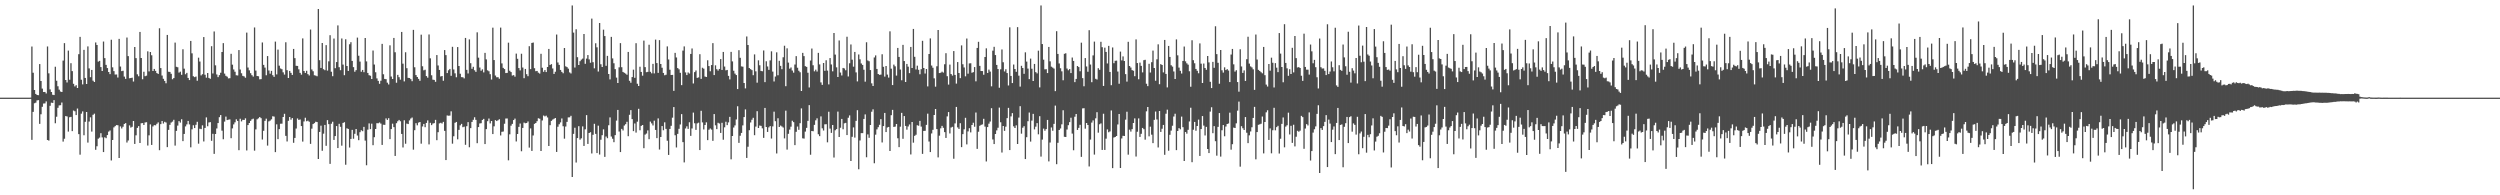 <?xml version="1.0" encoding="UTF-8"?>
<svg xmlns="http://www.w3.org/2000/svg" width="1920" height="150">
  <path d="M0 74.999h1v1.000H0zM1 74.998h1v1.000H1zM2 74.999h1v1.000H2zM3 74.999h1v1.000H3zM4 74.999h1v1.000H4zM5 74.999h1v1.000H5zM6 74.998h1v1.000H6zM7 74.998h1v1.000H7zM8 74.999h1v1.000H8zM9 74.999h1v1.000H9zM10 74.999h1v1.000H10zM11 74.999h1v1.000H11zM12 74.999h1v1.000H12zM13 74.999h1v1.000H13zM14 74.998h1v1.000H14zM15 74.998h1v1.000H15zM16 74.999h1v1.000H16zM17 74.999h1v1.000H17zM18 74.999h1v1.000H18zM19 74.999h1v1.000H19zM20 74.999h1v1.000H20zM21 74.999h1v1.000H21zM22 74.999h1v1.000H22zM23 74.941h1v1.000H23zM24 35.731h1v71.705H24zM25 55.839h1v30.060H25zM26 69.140h1v10.174H26zM27 72.166h1v6.659H27zM28 72.974h1v4.140H28zM29 73.121h1v3.793H29zM30 49.182h1v45.934H30zM31 62.222h1v25.557H31zM32 68.069h1v13.971H32zM33 70.633h1v8.867H33zM34 70.617h1v8.774H34zM35 71.782h1v6.086H35zM36 35.661h1v71.837H36zM37 56.315h1v51.684H37zM38 68.639h1v12.596H38zM39 70.669h1v8.196H39zM40 72.770h1v6.259H40zM41 72.999h1v3.888H41zM42 51.227h1v43.436H42zM43 62.028h1v27.640H43zM44 66.273h1v16.516H44zM45 68.859h1v12.111H45zM46 70.321h1v10.470H46zM47 70.668h1v8.063H47zM48 46.540h1v62.229H48zM49 33.123h1v73.424H49zM50 61.425h1v27.720H50zM51 63.358h1v26.111H51zM52 38.866h1v62.182H52zM53 61.238h1v28.802H53zM54 48.522h1v41.249H54zM55 54.606h1v46.089H55zM56 64.343h1v20.547H56zM57 66.350h1v19.086H57zM58 65.457h1v22.926H58zM59 67.606h1v15.744H59zM60 41.622h1v61.392H60zM61 28.333h1v90.439H61zM62 61.216h1v26.065H62zM63 64.834h1v20.743H63zM64 38.277h1v65.606H64zM65 59.871h1v33.686H65zM66 64.508h1v21.528H66zM67 35.646h1v73.876H67zM68 52.510h1v40.831H68zM69 59.295h1v30.841H69zM70 53.733h1v47.317H70zM71 61.949h1v26.212H71zM72 62.965h1v24.348H72zM73 32.596h1v82.436H73zM74 34.561h1v77.793H74zM75 47.294h1v59.206H75zM76 46.737h1v58.929H76zM77 51.502h1v50.806H77zM78 54.510h1v51.019H78zM79 31.880h1v84.905H79zM80 44.630h1v60.828H80zM81 49.820h1v56.314H81zM82 52.300h1v51.441H82zM83 55.284h1v45.780H83zM84 56.945h1v43.269H84zM85 30.500h1v92.756H85zM86 51.728h1v55.805H86zM87 54.630h1v43.194H87zM88 57.258h1v39.623H88zM89 57.206h1v38.834H89zM90 59.565h1v36.635H90zM91 29.827h1v91.502H91zM92 51.097h1v45.998H92zM93 54.608h1v44.042H93zM94 54.321h1v43.024H94zM95 58.810h1v36.374H95zM96 60.592h1v33.974H96zM97 28.836h1v80.603H97zM98 43.113h1v64.781H98zM99 60.111h1v36.196H99zM100 59.912h1v38.105H100zM101 59.672h1v37.727H101zM102 62.598h1v30.317H102zM103 36.081h1v74.446H103zM104 44.652h1v59.308H104zM105 57.071h1v41.107H105zM106 58.551h1v38.342H106zM107 24.500h1v85.326H107zM108 44.558h1v50.118H108zM109 60.877h1v33.652H109zM110 55.112h1v40.906H110zM111 58.543h1v35.493H111zM112 58.129h1v35.745H112zM113 39.407h1v72.356H113zM114 54.821h1v49.114H114zM115 39.952h1v55.570H115zM116 42.468h1v68.849H116zM117 54.529h1v42.599H117zM118 52.916h1v43.203H118zM119 54.406h1v41.859H119zM120 56.107h1v38.967H120zM121 56.773h1v37.229H121zM122 21.720h1v93.608H122zM123 52.279h1v43.061H123zM124 58.016h1v34.898H124zM125 60.495h1v34.362H125zM126 62.182h1v31.359H126zM127 63.939h1v30.179H127zM128 26.817h1v86.188H128zM129 55.077h1v44.680H129zM130 55.250h1v40.622H130zM131 56.701h1v37.409H131zM132 60.874h1v32.508H132zM133 59.953h1v32.043H133zM134 32.700h1v79.129H134zM135 51.321h1v49.205H135zM136 51.639h1v44.834H136zM137 55.745h1v37.280H137zM138 55.025h1v39.118H138zM139 57.461h1v34.116H139zM140 37.828h1v70.553H140zM141 52.744h1v50.132H141zM142 57.023h1v40.054H142zM143 55.976h1v39.564H143zM144 59.869h1v33.028H144zM145 61.502h1v34.057H145zM146 31.442h1v81.712H146zM147 40.941h1v58.362H147zM148 58.590h1v37.619H148zM149 59.216h1v39.135H149zM150 58.751h1v37.084H150zM151 61.981h1v31.557H151zM152 44.268h1v66.074H152zM153 47.269h1v51.586H153zM154 57.928h1v41.266H154zM155 56.984h1v39.265H155zM156 28.443h1v80.201H156zM157 57.405h1v40.859H157zM158 59.634h1v30.522H158zM159 56.052h1v40.912H159zM160 59.865h1v34.179H160zM161 60.521h1v33.258H161zM162 35.478h1v72.642H162zM163 56.436h1v46.336H163zM164 24.144h1v94.045H164zM165 50.160h1v52.727H165zM166 57.183h1v41.495H166zM167 59.238h1v35.280H167zM168 57.717h1v32.316H168zM169 55.879h1v32.507H169zM170 39.925h1v60.410H170zM171 33.111h1v73.833H171zM172 56.516h1v36.897H172zM173 58.206h1v31.331H173zM174 58.905h1v33.322H174zM175 60.192h1v31.721H175zM176 60.073h1v31.628H176zM177 41.320h1v64.824H177zM178 49.645h1v48.964H178zM179 53.345h1v42.180H179zM180 55.098h1v38.868H180zM181 57.814h1v33.812H181zM182 57.942h1v34.943H182zM183 38.428h1v76.944H183zM184 53.406h1v37.795H184zM185 56.268h1v36.980H185zM186 58.282h1v33.728H186zM187 58.659h1v33.490H187zM188 59.721h1v31.136H188zM189 25.046h1v90.513H189zM190 51.851h1v44.189H190zM191 54.040h1v40.437H191zM192 56.200h1v36.605H192zM193 57.754h1v33.886H193zM194 58.835h1v32.282H194zM195 21.070h1v94.630H195zM196 54.234h1v45.141H196zM197 58.345h1v33.305H197zM198 58.566h1v32.337H198zM199 60.945h1v28.898H199zM200 60.768h1v29.997H200zM201 32.633h1v74.520H201zM202 49.802h1v50.637H202zM203 51.907h1v40.916H203zM204 57.816h1v33.319H204zM205 43.037h1v68.770H205zM206 54.109h1v39.146H206zM207 56.554h1v36.057H207zM208 54.425h1v37.235H208zM209 57.742h1v31.562H209zM210 59.034h1v30.525H210zM211 31.954h1v84.868H211zM212 57.145h1v38.331H212zM213 38.085h1v68.751H213zM214 50.410h1v48.759H214zM215 52.573h1v42.442H215zM216 53.125h1v41.860H216zM217 55.558h1v34.282H217zM218 57.306h1v30.111H218zM219 32.436h1v71.896H219zM220 53.934h1v54.734H220zM221 59.916h1v32.846H221zM222 54.463h1v35.387H222zM223 55.969h1v35.944H223zM224 57.535h1v33.163H224zM225 37.583h1v72.088H225zM226 44.651h1v61.283H226zM227 50.519h1v48.207H227zM228 50.625h1v40.380H228zM229 53.251h1v38.863H229zM230 55.982h1v35.745H230zM231 57.345h1v39.467H231zM232 29.496h1v79.276H232zM233 54.520h1v38.751H233zM234 56.010h1v34.424H234zM235 54.354h1v38.782H235zM236 56.956h1v35.731H236zM237 57.976h1v35.534H237zM238 22.673h1v87.796H238zM239 53.364h1v45.466H239zM240 54.729h1v40.570H240zM241 57.809h1v36.742H241zM242 58.075h1v35.408H242zM243 58.572h1v35.189H243zM244 6.898h1v115.213H244zM245 46.223h1v55.097H245zM246 52.197h1v44.341H246zM247 33.016h1v82.774H247zM248 53.120h1v49.560H248zM249 53.893h1v42.040H249zM250 34.668h1v77.316H250zM251 54.219h1v38.035H251zM252 47.088h1v48.249H252zM253 27.017h1v98.850H253zM254 55.096h1v39.923H254zM255 58.496h1v35.002H255zM256 29.612h1v77.871H256zM257 52.379h1v52.117H257zM258 47.669h1v49.140H258zM259 19.504h1v94.201H259zM260 51.633h1v43.460H260zM261 53.892h1v43.512H261zM262 29.529h1v82.328H262zM263 49.599h1v44.825H263zM264 57.739h1v36.102H264zM265 30.156h1v96.339H265zM266 50.688h1v47.859H266zM267 54.476h1v44.551H267zM268 33.984h1v79.312H268zM269 32.403h1v74.280H269zM270 46.808h1v52.927H270zM271 51.544h1v54.995H271zM272 55.103h1v47.639H272zM273 53.851h1v45.223H273zM274 28.867h1v75.201H274zM275 42.781h1v64.901H275zM276 47.286h1v54.248H276zM277 55.108h1v44.929H277zM278 53.702h1v47.041H278zM279 55.433h1v42.013H279zM280 29.179h1v78.812H280zM281 47.162h1v79.754H281zM282 56.020h1v43.578H282zM283 57.771h1v36.999H283zM284 58.152h1v41.033H284zM285 60.677h1v34.275H285zM286 38.789h1v72.726H286zM287 49.549h1v55.818H287zM288 55.517h1v43.540H288zM289 60.219h1v34.421H289zM290 62.107h1v32.541H290zM291 64.368h1v29.660H291zM292 61.999h1v32.941H292zM293 33.667h1v77.644H293zM294 57.044h1v38.754H294zM295 60.601h1v35.315H295zM296 60.816h1v30.139H296zM297 63.475h1v28.630H297zM298 64.875h1v25.883H298zM299 34.797h1v72.066H299zM300 58.778h1v40.353H300zM301 60.647h1v34.354H301zM302 29.134h1v68.498H302zM303 40.128h1v79.617H303zM304 63.565h1v31.053H304zM305 57.511h1v35.630H305zM306 59.272h1v32.823H306zM307 61.182h1v31.969H307zM308 24.517h1v78.332H308zM309 48.872h1v64.379H309zM310 62.504h1v29.883H310zM311 40.115h1v70.285H311zM312 52.366h1v42.555H312zM313 59.781h1v35.479H313zM314 59.913h1v32.540H314zM315 60.789h1v30.221H315zM316 62.336h1v27.903H316zM317 22.916h1v92.043H317zM318 51.666h1v48.351H318zM319 57.654h1v36.961H319zM320 59.154h1v37.077H320zM321 60.580h1v33.602H321zM322 62.054h1v31.634H322zM323 26.634h1v83.705H323zM324 50.912h1v46.201H324zM325 54.036h1v41.163H325zM326 53.550h1v44.147H326zM327 58.418h1v36.003H327zM328 59.631h1v32.839H328zM329 26.444h1v84.435H329zM330 44.791h1v49.541H330zM331 57.800h1v38.296H331zM332 61.192h1v33.704H332zM333 61.394h1v33.179H333zM334 62.811h1v29.258H334zM335 42.315h1v65.347H335zM336 50.280h1v51.261H336zM337 53.719h1v41.039H337zM338 58.702h1v35.619H338zM339 58.387h1v36.500H339zM340 61.998h1v31.578H340zM341 38.446h1v62.071H341zM342 42.343h1v80.587H342zM343 56.131h1v32.550H343zM344 53.977h1v34.886H344zM345 52.928h1v35.856H345zM346 58.209h1v27.306H346zM347 35.918h1v74.408H347zM348 53.355h1v51.298H348zM349 56.296h1v38.018H349zM350 59.344h1v34.289H350zM351 36.144h1v70.847H351zM352 50.664h1v49.087H352zM353 56.650h1v39.618H353zM354 59.217h1v35.921H354zM355 59.335h1v38.361H355zM356 60.216h1v37.055H356zM357 29.152h1v82.057H357zM358 53.649h1v43.250H358zM359 56.421h1v37.396H359zM360 30.237h1v82.853H360zM361 48.523h1v49.883H361zM362 52.849h1v40.776H362zM363 51.310h1v40.680H363zM364 53.982h1v36.064H364zM365 55.210h1v36.870H365zM366 24.825h1v85.148H366zM367 44.304h1v53.298H367zM368 51.884h1v42.961H368zM369 54.310h1v40.308H369zM370 53.244h1v38.884H370zM371 55.621h1v35.648H371zM372 40.601h1v70.062H372zM373 45.635h1v53.563H373zM374 54.005h1v39.097H374zM375 54.730h1v36.302H375zM376 56.991h1v37.792H376zM377 61.076h1v31.846H377zM378 21.232h1v81.708H378zM379 46.121h1v50.916H379zM380 57.993h1v34.246H380zM381 59.344h1v33.627H381zM382 59.309h1v33.073H382zM383 60.465h1v31.151H383zM384 21.218h1v82.811H384zM385 48.707h1v52.496H385zM386 52.146h1v48.867H386zM387 53.055h1v41.985H387zM388 56.129h1v34.901H388zM389 55.942h1v35.039H389zM390 32.762h1v90.373H390zM391 54.299h1v48.864H391zM392 55.340h1v41.193H392zM393 58.008h1v37.120H393zM394 57.686h1v34.546H394zM395 58.870h1v32.235H395zM396 41.171h1v67.467H396zM397 45.157h1v57.779H397zM398 52.278h1v45.173H398zM399 54.067h1v40.786H399zM400 41.254h1v74.899H400zM401 51.870h1v46.404H401zM402 60.067h1v34.071H402zM403 52.950h1v41.739H403zM404 57.010h1v37.477H404zM405 58.509h1v34.784H405zM406 35.487h1v77.848H406zM407 53.107h1v45.516H407zM408 32.960h1v82.969H408zM409 32.644h1v71.401H409zM410 52.401h1v42.720H410zM411 54.667h1v39.812H411zM412 54.469h1v38.595H412zM413 55.819h1v35.027H413zM414 56.531h1v34.639H414zM415 41.337h1v74.612H415zM416 52.007h1v40.530H416zM417 55.142h1v33.592H417zM418 53.834h1v35.564H418zM419 55.338h1v33.481H419zM420 51.448h1v38.749H420zM421 37.569h1v74.564H421zM422 49.884h1v46.271H422zM423 49.271h1v43.552H423zM424 52.587h1v39.291H424zM425 56.789h1v34.458H425zM426 55.103h1v35.542H426zM427 26.541h1v90.143H427zM428 47.964h1v49.378H428zM429 49.801h1v45.640H429zM430 53.707h1v40.316H430zM431 55.210h1v35.761H431zM432 56.281h1v40.682H432zM433 36.889h1v69.586H433zM434 50.966h1v46.225H434zM435 51.536h1v42.039H435zM436 52.712h1v37.464H436zM437 55.582h1v34.535H437zM438 56.428h1v32.499H438zM439 4.195h1v131.739H439zM440 25.028h1v77.799H440zM441 51.866h1v46.256H441zM442 22.477h1v102.351H442zM443 43.936h1v62.120H443zM444 49.895h1v47.014H444zM445 46.986h1v60.298H445zM446 45.757h1v60.490H446zM447 44.997h1v52.076H447zM448 26.122h1v85.977H448zM449 48.974h1v50.328H449zM450 45.025h1v43.384H450zM451 42.269h1v68.272H451zM452 45.624h1v56.517H452zM453 48.179h1v53.343H453zM454 14.292h1v103.556H454zM455 47.750h1v55.764H455zM456 52.473h1v42.605H456zM457 33.245h1v69.585H457zM458 36.328h1v81.230H458zM459 54.915h1v41.619H459zM460 17.642h1v101.044H460zM461 49.347h1v57.974H461zM462 51.481h1v52.370H462zM463 22.795h1v76.546H463zM464 27.675h1v92.789H464zM465 50.528h1v54.349H465zM466 42.900h1v63.254H466zM467 56.821h1v39.395H467zM468 60.999h1v29.151H468zM469 28.292h1v76.562H469zM470 44.837h1v61.719H470zM471 48.570h1v60.659H471zM472 53.103h1v50.692H472zM473 59.586h1v33.039H473zM474 63.721h1v20.699H474zM475 51.718h1v49.323H475zM476 33.139h1v83.654H476zM477 51.596h1v47.350H477zM478 55.222h1v44.978H478zM479 55.924h1v40.502H479zM480 56.521h1v38.841H480zM481 57.401h1v36.162H481zM482 39.867h1v64.713H482zM483 62.074h1v26.114H483zM484 63.542h1v21.055H484zM485 59.170h1v32.313H485zM486 53.500h1v47.223H486zM487 59.775h1v35.052H487zM488 33.198h1v68.635H488zM489 64.291h1v29.159H489zM490 66.031h1v17.525H490zM491 51.240h1v48.785H491zM492 55.251h1v41.392H492zM493 58.115h1v37.860H493zM494 31.188h1v82.609H494zM495 51.546h1v51.821H495zM496 55.459h1v47.113H496zM497 55.191h1v44.935H497zM498 34.359h1v72.565H498zM499 55.163h1v38.245H499zM500 56.344h1v38.432H500zM501 49.063h1v47.279H501zM502 56.393h1v36.277H502zM503 30.420h1v69.354H503zM504 48.445h1v57.620H504zM505 55.981h1v34.930H505zM506 30.836h1v84.019H506zM507 49.138h1v56.070H507zM508 51.999h1v44.837H508zM509 55.995h1v44.040H509zM510 57.797h1v36.139H510zM511 57.392h1v41.585H511zM512 35.628h1v72.474H512zM513 45.650h1v73.363H513zM514 53.558h1v45.473H514zM515 57.588h1v39.021H515zM516 57.512h1v32.877H516zM517 69.771h1v12.473H517zM518 40.589h1v63.282H518zM519 44.131h1v69.130H519zM520 52.269h1v50.565H520zM521 53.253h1v45.675H521zM522 55.888h1v39.684H522zM523 65.379h1v22.252H523zM524 38.852h1v70.321H524zM525 35.644h1v89.104H525zM526 55.597h1v43.069H526zM527 57.641h1v39.377H527zM528 55.629h1v43.325H528zM529 56.494h1v37.401H529zM530 41.406h1v62.925H530zM531 37.197h1v61.485H531zM532 64.076h1v22.396H532zM533 55.373h1v39.299H533zM534 54.119h1v45.599H534zM535 59.817h1v34.959H535zM536 59.433h1v34.776H536zM537 41.609h1v73.620H537zM538 60.574h1v24.503H538zM539 52.045h1v41.957H539zM540 52.746h1v46.660H540zM541 58.794h1v37.202H541zM542 59.129h1v34.810H542zM543 46.272h1v61.327H543zM544 50.745h1v48.867H544zM545 54.730h1v43.922H545zM546 49.954h1v49.587H546zM547 33.151h1v75.010H547zM548 57.667h1v29.945H548zM549 50.184h1v46.071H549zM550 53.162h1v46.031H550zM551 54.229h1v40.071H551zM552 52.951h1v41.914H552zM553 45.349h1v56.733H553zM554 53.722h1v40.610H554zM555 39.896h1v67.407H555zM556 51.111h1v46.669H556zM557 53.991h1v39.521H557zM558 53.702h1v42.387H558zM559 58.269h1v35.747H559zM560 60.974h1v28.781H560zM561 39.829h1v82.521H561zM562 47.174h1v57.250H562zM563 54.329h1v43.609H563zM564 56.516h1v39.790H564zM565 57.626h1v34.148H565zM566 68.397h1v13.196H566zM567 38.537h1v71.203H567zM568 44.369h1v59.882H568zM569 50.990h1v51.078H569zM570 51.187h1v45.135H570zM571 63.740h1v26.143H571zM572 67.898h1v16.136H572zM573 28.004h1v93.281H573zM574 34.584h1v78.087H574zM575 52.271h1v47.705H575zM576 53.106h1v40.942H576zM577 53.840h1v38.134H577zM578 57.754h1v32.709H578zM579 41.788h1v62.055H579zM580 54.792h1v42.454H580zM581 63.468h1v21.936H581zM582 46.330h1v51.981H582zM583 50.109h1v46.293H583zM584 54.490h1v42.154H584zM585 54.714h1v43.844H585zM586 38.771h1v67.127H586zM587 63.067h1v19.846H587zM588 47.065h1v50.457H588zM589 51.023h1v50.295H589zM590 53.681h1v44.138H590zM591 46.393h1v50.408H591zM592 39.426h1v66.993H592zM593 54.968h1v42.131H593zM594 62.579h1v23.178H594zM595 58.779h1v34.307H595zM596 40.171h1v77.710H596zM597 57.801h1v33.043H597zM598 46.689h1v50.854H598zM599 50.599h1v45.810H599zM600 53.128h1v43.987H600zM601 44.002h1v53.918H601zM602 35.139h1v71.156H602zM603 66.178h1v18.830H603zM604 37.095h1v77.791H604zM605 48.086h1v54.672H605zM606 52.728h1v46.818H606zM607 51.789h1v45.477H607zM608 54.192h1v38.514H608zM609 55.799h1v38.024H609zM610 49.557h1v61.917H610zM611 43.091h1v58.145H611zM612 52.044h1v45.122H612zM613 54.313h1v45.374H613zM614 55.506h1v39.099H614zM615 69.890h1v13.354H615zM616 40.600h1v65.627H616zM617 43.132h1v63.314H617zM618 50.840h1v50.215H618zM619 51.371h1v46.806H619zM620 55.876h1v36.928H620zM621 67.184h1v13.566H621zM622 46.509h1v72.325H622zM623 37.288h1v63.313H623zM624 50.130h1v50.705H624zM625 54.771h1v41.117H625zM626 53.493h1v38.935H626zM627 54.926h1v35.962H627zM628 40.592h1v62.548H628zM629 49.483h1v55.070H629zM630 63.270h1v26.115H630zM631 65.175h1v33.391H631zM632 48.369h1v51.864H632zM633 54.378h1v41.100H633zM634 46.278h1v49.089H634zM635 54.204h1v55.101H635zM636 64.810h1v21.000H636zM637 44.601h1v54.190H637zM638 49.502h1v52.532H638zM639 54.788h1v41.216H639zM640 25.326h1v95.642H640zM641 41.953h1v58.114H641zM642 51.698h1v47.407H642zM643 59.129h1v26.592H643zM644 31.090h1v74.103H644zM645 55.710h1v42.401H645zM646 57.933h1v33.414H646zM647 52.158h1v47.135H647zM648 52.566h1v42.140H648zM649 53.978h1v40.365H649zM650 28.188h1v75.522H650zM651 58.722h1v31.698H651zM652 48.584h1v40.018H652zM653 34.153h1v89.474H653zM654 45.816h1v59.239H654zM655 51.221h1v46.624H655zM656 39.900h1v65.799H656zM657 55.613h1v37.200H657zM658 62.489h1v22.122H658zM659 41.835h1v88.152H659zM660 45.551h1v62.334H660zM661 48.759h1v53.511H661zM662 49.853h1v52.377H662zM663 53.554h1v37.796H663zM664 62.739h1v25.136H664zM665 32.472h1v88.299H665zM666 46.418h1v56.779H666zM667 47.041h1v58.808H667zM668 53.826h1v42.164H668zM669 63.999h1v21.833H669zM670 66.034h1v17.944H670zM671 44.115h1v81.249H671zM672 42.525h1v60.888H672zM673 52.926h1v46.435H673zM674 56.825h1v40.882H674zM675 57.496h1v38.348H675zM676 57.286h1v34.225H676zM677 41.655h1v67.748H677zM678 51.325h1v45.477H678zM679 58.848h1v27.892H679zM680 50.669h1v50.778H680zM681 57.312h1v40.600H681zM682 59.610h1v37.862H682zM683 24.063h1v91.921H683zM684 52.758h1v35.722H684zM685 65.346h1v19.041H685zM686 49.605h1v47.862H686zM687 50.957h1v46.276H687zM688 58.061h1v37.182H688zM689 36.793h1v69.417H689zM690 43.740h1v69.264H690zM691 53.395h1v43.888H691zM692 61.660h1v25.025H692zM693 34.474h1v72.128H693zM694 46.876h1v42.243H694zM695 62.984h1v33.729H695zM696 49.125h1v50.471H696zM697 51.176h1v45.936H697zM698 56.185h1v39.387H698zM699 36.061h1v82.545H699zM700 52.237h1v41.474H700zM701 22.211h1v87.374H701zM702 43.607h1v60.739H702zM703 53.361h1v50.138H703zM704 50.420h1v45.778H704zM705 53.597h1v42.955H705zM706 57.060h1v35.779H706zM707 53.121h1v44.099H707zM708 31.320h1v86.833H708zM709 52.202h1v48.364H709zM710 56.474h1v43.983H710zM711 53.010h1v42.902H711zM712 66.331h1v20.982H712zM713 41.464h1v67.210H713zM714 29.467h1v87.317H714zM715 50.345h1v52.167H715zM716 52.044h1v47.659H716zM717 60.138h1v28.191H717zM718 66.546h1v17.190H718zM719 50.905h1v48.240H719zM720 23.063h1v97.795H720zM721 56.124h1v48.057H721zM722 55.857h1v42.691H722zM723 55.032h1v41.619H723zM724 55.749h1v42.426H724zM725 49.349h1v52.150H725zM726 40.833h1v65.109H726zM727 58.509h1v30.863H727zM728 64.990h1v21.062H728zM729 49.602h1v52.916H729zM730 56.877h1v41.089H730zM731 58.080h1v39.279H731zM732 39.229h1v82.690H732zM733 57.573h1v37.210H733zM734 64.212h1v17.891H734zM735 47.650h1v50.194H735zM736 56.045h1v42.961H736zM737 59.994h1v34.634H737zM738 34.857h1v78.116H738zM739 49.336h1v53.684H739zM740 51.824h1v47.493H740zM741 58.644h1v31.804H741zM742 29.578h1v81.331H742zM743 56.591h1v44.298H743zM744 48.715h1v49.749H744zM745 48.578h1v53.113H745zM746 55.865h1v40.132H746zM747 55.409h1v38.827H747zM748 51.532h1v45.810H748zM749 62.453h1v23.989H749zM750 36.801h1v77.508H750zM751 32.084h1v69.099H751zM752 50.570h1v46.050H752zM753 54.546h1v41.334H753zM754 54.591h1v40.929H754zM755 57.384h1v33.837H755zM756 43.760h1v53.488H756zM757 37.119h1v86.905H757zM758 55.999h1v41.570H758zM759 53.471h1v41.512H759zM760 55.000h1v38.353H760zM761 66.322h1v16.759H761zM762 38.928h1v68.190H762zM763 35.957h1v74.683H763zM764 42.308h1v60.596H764zM765 49.886h1v50.270H765zM766 53.044h1v45.080H766zM767 67.361h1v15.267H767zM768 53.224h1v40.688H768zM769 38.008h1v79.131H769zM770 47.826h1v48.943H770zM771 54.864h1v45.654H771zM772 53.179h1v44.111H772zM773 56.135h1v34.608H773zM774 65.642h1v17.192H774zM775 20.972h1v94.262H775zM776 58.308h1v31.082H776zM777 63.771h1v23.118H777zM778 49.577h1v47.433H778zM779 53.011h1v45.315H779zM780 55.123h1v41.109H780zM781 20.829h1v89.767H781zM782 58.131h1v32.184H782zM783 66.533h1v15.019H783zM784 50.541h1v52.121H784zM785 52.203h1v45.886H785zM786 56.655h1v40.283H786zM787 40.189h1v81.950H787zM788 47.289h1v58.056H788zM789 52.661h1v40.445H789zM790 60.796h1v25.627H790zM791 45.013h1v63.756H791zM792 52.774h1v39.852H792zM793 62.187h1v25.269H793zM794 49.122h1v50.254H794zM795 55.399h1v41.874H795zM796 56.346h1v38.217H796zM797 38.924h1v64.256H797zM798 67.112h1v22.111H798zM799 4.195h1v116.091H799zM800 33.827h1v73.397H800zM801 45.805h1v52.969H801zM802 53.255h1v47.168H802zM803 53.144h1v45.992H803zM804 56.105h1v35.995H804zM805 36.025h1v87.924H805zM806 47.117h1v62.348H806zM807 51.180h1v46.705H807zM808 51.911h1v48.495H808zM809 52.684h1v42.441H809zM810 70.003h1v11.115H810zM811 23.969h1v102.141H811zM812 41.396h1v68.290H812zM813 48.746h1v51.106H813zM814 52.432h1v46.210H814zM815 54.798h1v40.694H815zM816 61.643h1v23.045H816zM817 41.300h1v63.776H817zM818 40.900h1v64.317H818zM819 52.618h1v46.839H819zM820 53.940h1v42.191H820zM821 53.062h1v40.725H821zM822 56.125h1v34.289H822zM823 44.163h1v58.446H823zM824 46.780h1v68.607H824zM825 63.075h1v26.574H825zM826 60.606h1v26.930H826zM827 50.686h1v49.122H827zM828 51.489h1v46.706H828zM829 54.752h1v41.088H829zM830 32.744h1v87.709H830zM831 60.031h1v23.238H831zM832 66.244h1v16.829H832zM833 44.596h1v54.198H833zM834 51.039h1v43.406H834zM835 55.112h1v40.887H835zM836 23.193h1v104.673H836zM837 49.545h1v57.677H837zM838 63.143h1v31.015H838zM839 42.564h1v49.908H839zM840 31.952h1v86.762H840zM841 60.533h1v30.369H841zM842 61.068h1v25.101H842zM843 52.395h1v49.479H843zM844 53.601h1v41.817H844zM845 32.102h1v62.676H845zM846 36.254h1v78.892H846zM847 66.008h1v21.316H847zM848 36.613h1v78.530H848zM849 39.865h1v66.647H849zM850 48.731h1v50.658H850zM851 35.217h1v66.338H851zM852 55.268h1v45.671H852zM853 65.426h1v19.423H853zM854 36.439h1v92.664H854zM855 48.533h1v57.074H855zM856 46.681h1v58.534H856zM857 46.543h1v57.899H857zM858 54.917h1v40.658H858zM859 64.290h1v23.261H859zM860 39.632h1v89.371H860zM861 46.399h1v59.934H861zM862 43.322h1v60.994H862zM863 46.868h1v57.581H863zM864 56.932h1v34.973H864zM865 62.692h1v23.136H865zM866 32.109h1v86.666H866zM867 50.673h1v48.902H867zM868 51.851h1v49.216H868zM869 53.843h1v45.336H869zM870 54.304h1v40.172H870zM871 58.517h1v32.409H871zM872 30.281h1v89.953H872zM873 48.441h1v52.724H873zM874 60.861h1v30.057H874zM875 48.058h1v57.092H875zM876 50.594h1v52.169H876zM877 55.582h1v42.659H877zM878 46.253h1v52.980H878zM879 45.938h1v61.311H879zM880 64.324h1v21.186H880zM881 66.159h1v16.034H881zM882 48.980h1v55.740H882zM883 55.691h1v41.586H883zM884 47.752h1v55.661H884zM885 38.881h1v71.070H885zM886 52.199h1v39.862H886zM887 62.016h1v23.658H887zM888 45.560h1v46.199H888zM889 34.063h1v79.215H889zM890 64.683h1v20.541H890zM891 49.242h1v52.104H891zM892 49.905h1v48.945H892zM893 55.616h1v40.310H893zM894 30.653h1v88.249H894zM895 56.759h1v30.587H895zM896 67.126h1v17.090H896zM897 35.295h1v80.447H897zM898 43.737h1v59.769H898zM899 50.104h1v50.190H899zM900 51.164h1v45.420H900zM901 54.900h1v34.572H901zM902 60.674h1v26.658H902zM903 30.258h1v85.052H903zM904 42.518h1v58.093H904zM905 51.933h1v46.459H905zM906 54.398h1v44.934H906zM907 56.468h1v33.071H907zM908 46.812h1v50.886H908zM909 35.748h1v87.918H909zM910 47.101h1v54.299H910zM911 48.615h1v54.055H911zM912 49.655h1v50.046H912zM913 54.711h1v38.549H913zM914 66.588h1v16.176H914zM915 30.929h1v93.651H915zM916 46.254h1v53.405H916zM917 48.581h1v45.061H917zM918 52.946h1v47.466H918zM919 54.372h1v42.419H919zM920 56.281h1v35.550H920zM921 33.350h1v86.408H921zM922 48.921h1v50.183H922zM923 63.728h1v25.400H923zM924 48.810h1v47.644H924zM925 52.243h1v51.783H925zM926 53.618h1v43.796H926zM927 43.024h1v71.407H927zM928 47.938h1v69.602H928zM929 62.827h1v22.905H929zM930 67.653h1v14.739H930zM931 47.514h1v54.775H931zM932 52.077h1v44.784H932zM933 20.191h1v88.263H933zM934 41.587h1v77.952H934zM935 48.223h1v49.232H935zM936 64.314h1v22.520H936zM937 38.386h1v81.869H937zM938 53.953h1v46.067H938zM939 55.759h1v40.291H939zM940 51.703h1v52.974H940zM941 53.836h1v43.322H941zM942 53.079h1v42.137H942zM943 54.151h1v40.678H943zM944 63.052h1v23.500H944zM945 41.907h1v73.015H945zM946 37.605h1v73.147H946zM947 49.418h1v48.604H947zM948 54.998h1v43.290H948zM949 53.919h1v40.815H949zM950 63.032h1v21.984H950zM951 70.393h1v7.618H951zM952 37.821h1v90.191H952zM953 51.055h1v45.891H953zM954 56.032h1v42.481H954zM955 54.052h1v45.771H955zM956 62.177h1v27.705H956zM957 45.477h1v56.469H957zM958 28.235h1v81.712H958zM959 48.864h1v55.057H959zM960 50.975h1v50.001H960zM961 51.762h1v45.961H961zM962 53.257h1v37.329H962zM963 69.022h1v13.032H963zM964 26.503h1v95.888H964zM965 45.718h1v55.733H965zM966 53.658h1v42.191H966zM967 54.514h1v40.967H967zM968 55.434h1v39.586H968zM969 56.330h1v33.180H969zM970 36.048h1v81.739H970zM971 57.734h1v35.951H971zM972 64.958h1v21.328H972zM973 66.465h1v18.230H973zM974 49.142h1v58.310H974zM975 54.268h1v44.341H975zM976 44.314h1v73.437H976zM977 48.189h1v51.870H977zM978 67.172h1v15.627H978zM979 48.461h1v51.609H979zM980 51.957h1v45.659H980zM981 55.385h1v41.220H981zM982 25.382h1v92.545H982zM983 41.173h1v65.372H983zM984 51.467h1v43.656H984zM985 63.192h1v27.021H985zM986 18.598h1v94.562H986zM987 48.344h1v48.880H987zM988 52.461h1v43.762H988zM989 58.221h1v28.322H989zM990 53.133h1v50.114H990zM991 56.851h1v39.742H991zM992 36.717h1v72.985H992zM993 55.581h1v40.199H993zM994 27.628h1v84.793H994zM995 44.651h1v60.355H995zM996 51.797h1v48.656H996zM997 51.514h1v49.655H997zM998 52.199h1v48.151H998zM999 58.159h1v30.844H999zM1000 62.097h1v27.862H1000zM1001 25.846h1v88.422H1001zM1002 51.384h1v47.356H1002zM1003 53.489h1v41.848H1003zM1004 53.527h1v42.806H1004zM1005 57.279h1v29.022H1005zM1006 34.180h1v89.101H1006zM1007 39.405h1v76.590H1007zM1008 48.563h1v53.294H1008zM1009 46.002h1v53.258H1009zM1010 51.618h1v45.465H1010zM1011 59.362h1v28.097H1011zM1012 67.950h1v12.915H1012zM1013 29.596h1v103.245H1013zM1014 51.589h1v46.814H1014zM1015 52.647h1v47.160H1015zM1016 52.544h1v44.304H1016zM1017 54.373h1v39.199H1017zM1018 57.646h1v30.799H1018zM1019 18.643h1v109.647H1019zM1020 56.878h1v34.958H1020zM1021 54.914h1v40.033H1021zM1022 47.226h1v61.903H1022zM1023 51.636h1v47.931H1023zM1024 54.780h1v42.368H1024zM1025 21.320h1v97.032H1025zM1026 65.579h1v28.835H1026zM1027 66.717h1v16.174H1027zM1028 50.075h1v57.477H1028zM1029 53.683h1v42.263H1029zM1030 54.403h1v41.147H1030zM1031 34.188h1v94.281H1031zM1032 44.067h1v53.331H1032zM1033 50.893h1v43.748H1033zM1034 57.404h1v32.401H1034zM1035 24.374h1v85.510H1035zM1036 55.168h1v34.791H1036zM1037 63.429h1v25.843H1037zM1038 52.380h1v48.764H1038zM1039 54.233h1v40.537H1039zM1040 56.329h1v39.573H1040zM1041 44.530h1v58.825H1041zM1042 64.098h1v25.600H1042zM1043 19.607h1v98.873H1043zM1044 42.820h1v59.645H1044zM1045 47.844h1v53.151H1045zM1046 35.015h1v78.779H1046zM1047 47.370h1v57.697H1047zM1048 62.331h1v25.276H1048zM1049 20.713h1v96.515H1049zM1050 41.849h1v61.746H1050zM1051 42.798h1v62.599H1051zM1052 47.281h1v55.801H1052zM1053 50.269h1v46.073H1053zM1054 60.116h1v30.751H1054zM1055 22.321h1v93.246H1055zM1056 35.770h1v73.005H1056zM1057 43.930h1v61.074H1057zM1058 48.278h1v56.038H1058zM1059 51.287h1v51.043H1059zM1060 62.009h1v26.958H1060zM1061 66.579h1v23.170H1061zM1062 31.683h1v85.410H1062zM1063 40.632h1v60.550H1063zM1064 51.524h1v46.771H1064zM1065 53.683h1v44.736H1065zM1066 53.421h1v43.073H1066zM1067 54.272h1v37.337H1067zM1068 18.922h1v109.686H1068zM1069 61.307h1v28.566H1069zM1070 63.630h1v23.433H1070zM1071 46.796h1v53.893H1071zM1072 53.275h1v50.620H1072zM1073 55.435h1v41.582H1073zM1074 33.716h1v75.774H1074zM1075 52.204h1v39.921H1075zM1076 66.590h1v15.956H1076zM1077 43.159h1v53.597H1077zM1078 50.113h1v47.028H1078zM1079 52.873h1v42.503H1079zM1080 35.712h1v66.519H1080zM1081 50.227h1v49.371H1081zM1082 51.441h1v49.554H1082zM1083 55.055h1v35.998H1083zM1084 33.993h1v72.396H1084zM1085 55.459h1v34.188H1085zM1086 58.870h1v30.926H1086zM1087 51.572h1v45.610H1087zM1088 55.449h1v39.722H1088zM1089 42.026h1v69.421H1089zM1090 59.564h1v53.098H1090zM1091 63.218h1v25.445H1091zM1092 35.185h1v87.915H1092zM1093 42.223h1v66.778H1093zM1094 49.084h1v48.751H1094zM1095 53.582h1v43.894H1095zM1096 55.262h1v41.168H1096zM1097 56.482h1v31.460H1097zM1098 21.301h1v100.252H1098zM1099 39.971h1v63.542H1099zM1100 45.456h1v55.689H1100zM1101 54.297h1v43.310H1101zM1102 54.925h1v40.092H1102zM1103 68.229h1v12.665H1103zM1104 30.724h1v98.367H1104zM1105 44.848h1v59.062H1105zM1106 45.289h1v54.177H1106zM1107 49.457h1v48.428H1107zM1108 58.590h1v32.784H1108zM1109 68.385h1v13.688H1109zM1110 50.432h1v46.788H1110zM1111 41.392h1v69.146H1111zM1112 51.865h1v48.192H1112zM1113 52.354h1v45.578H1113zM1114 52.848h1v43.986H1114zM1115 54.824h1v38.172H1115zM1116 26.212h1v92.270H1116zM1117 46.886h1v53.744H1117zM1118 59.468h1v29.023H1118zM1119 63.015h1v23.429H1119zM1120 52.027h1v54.323H1120zM1121 54.818h1v42.633H1121zM1122 55.322h1v39.782H1122zM1123 34.428h1v72.699H1123zM1124 53.039h1v33.042H1124zM1125 51.461h1v43.307H1125zM1126 51.386h1v47.866H1126zM1127 54.617h1v42.363H1127zM1128 56.640h1v39.083H1128zM1129 26.315h1v87.686H1129zM1130 47.058h1v51.280H1130zM1131 61.753h1v25.464H1131zM1132 54.132h1v44.312H1132zM1133 40.388h1v80.831H1133zM1134 59.114h1v31.872H1134zM1135 51.736h1v52.255H1135zM1136 54.938h1v45.179H1136zM1137 55.482h1v41.037H1137zM1138 56.455h1v38.795H1138zM1139 58.597h1v31.051H1139zM1140 61.124h1v36.440H1140zM1141 36.852h1v78.151H1141zM1142 50.505h1v47.427H1142zM1143 52.677h1v44.965H1143zM1144 54.061h1v41.725H1144zM1145 66.481h1v19.167H1145zM1146 68.642h1v12.250H1146zM1147 33.042h1v81.243H1147zM1148 51.921h1v48.395H1148zM1149 54.094h1v44.125H1149zM1150 55.767h1v40.311H1150zM1151 59.077h1v30.612H1151zM1152 70.846h1v8.949H1152zM1153 33.416h1v77.189H1153zM1154 38.508h1v61.889H1154zM1155 53.683h1v42.283H1155zM1156 52.944h1v43.612H1156zM1157 56.280h1v35.688H1157zM1158 65.461h1v17.089H1158zM1159 22.600h1v86.928H1159zM1160 41.136h1v60.861H1160zM1161 48.527h1v43.832H1161zM1162 54.100h1v43.956H1162zM1163 53.651h1v39.587H1163zM1164 53.109h1v35.875H1164zM1165 37.547h1v79.761H1165zM1166 53.542h1v43.885H1166zM1167 60.950h1v29.431H1167zM1168 52.992h1v42.674H1168zM1169 51.689h1v51.751H1169zM1170 54.198h1v44.773H1170zM1171 30.641h1v74.522H1171zM1172 48.613h1v70.425H1172zM1173 65.455h1v19.067H1173zM1174 48.716h1v49.085H1174zM1175 52.417h1v44.462H1175zM1176 54.955h1v39.006H1176zM1177 37.866h1v62.790H1177zM1178 48.042h1v59.285H1178zM1179 51.697h1v43.764H1179zM1180 58.930h1v31.585H1180zM1181 31.763h1v68.094H1181zM1182 53.453h1v64.654H1182zM1183 54.437h1v40.949H1183zM1184 51.755h1v45.079H1184zM1185 53.795h1v43.055H1185zM1186 55.035h1v41.767H1186zM1187 29.266h1v73.258H1187zM1188 56.182h1v50.574H1188zM1189 62.343h1v31.645H1189zM1190 19.949h1v94.668H1190zM1191 49.076h1v59.495H1191zM1192 47.255h1v49.483H1192zM1193 51.664h1v43.124H1193zM1194 55.113h1v36.734H1194zM1195 63.432h1v25.464H1195zM1196 24.880h1v88.790H1196zM1197 51.743h1v58.374H1197zM1198 53.477h1v47.130H1198zM1199 52.713h1v44.188H1199zM1200 57.233h1v31.399H1200zM1201 50.099h1v52.473H1201zM1202 17.367h1v114.650H1202zM1203 40.297h1v60.786H1203zM1204 46.411h1v56.821H1204zM1205 52.146h1v47.212H1205zM1206 62.667h1v24.425H1206zM1207 68.789h1v13.331H1207zM1208 27.972h1v80.700H1208zM1209 44.434h1v54.624H1209zM1210 49.624h1v47.165H1210zM1211 53.987h1v44.997H1211zM1212 58.280h1v31.738H1212zM1213 69.430h1v13.608H1213zM1214 35.698h1v85.938H1214zM1215 49.578h1v53.804H1215zM1216 49.652h1v51.985H1216zM1217 51.293h1v43.079H1217zM1218 60.735h1v27.427H1218zM1219 67.196h1v16.527H1219zM1220 40.383h1v74.820H1220zM1221 38.816h1v63.033H1221zM1222 52.793h1v46.623H1222zM1223 51.436h1v44.509H1223zM1224 50.675h1v44.053H1224zM1225 55.187h1v36.867H1225zM1226 42.944h1v66.337H1226zM1227 47.107h1v50.390H1227zM1228 54.528h1v39.140H1228zM1229 56.698h1v36.227H1229zM1230 55.425h1v35.325H1230zM1231 59.622h1v28.762H1231zM1232 60.107h1v28.363H1232zM1233 59.580h1v26.493H1233zM1234 62.393h1v23.398H1234zM1235 62.582h1v22.676H1235zM1236 63.298h1v25.800H1236zM1237 65.667h1v19.400H1237zM1238 46.501h1v47.990H1238zM1239 44.523h1v63.964H1239zM1240 66.988h1v16.464H1240zM1241 68.338h1v13.276H1241zM1242 68.727h1v12.310H1242zM1243 70.342h1v9.810H1243zM1244 71.396h1v9.023H1244zM1245 36.631h1v74.305H1245zM1246 44.284h1v65.565H1246zM1247 50.427h1v54.579H1247zM1248 51.770h1v56.847H1248zM1249 48.182h1v52.137H1249zM1250 61.350h1v27.596H1250zM1251 30.864h1v90.920H1251zM1252 46.395h1v67.615H1252zM1253 49.329h1v53.311H1253zM1254 50.256h1v53.345H1254zM1255 52.623h1v46.634H1255zM1256 61.528h1v25.781H1256zM1257 31.916h1v82.102H1257zM1258 46.768h1v54.274H1258zM1259 54.743h1v45.541H1259zM1260 53.985h1v47.806H1260zM1261 54.187h1v47.204H1261zM1262 54.950h1v40.409H1262zM1263 19.333h1v105.145H1263zM1264 57.379h1v42.823H1264zM1265 58.687h1v32.617H1265zM1266 59.522h1v31.583H1266zM1267 49.592h1v57.100H1267zM1268 53.338h1v47.343H1268zM1269 22.421h1v93.063H1269zM1270 45.622h1v50.608H1270zM1271 62.697h1v31.562H1271zM1272 49.500h1v51.118H1272zM1273 52.249h1v49.489H1273zM1274 55.958h1v43.570H1274zM1275 40.291h1v71.330H1275zM1276 45.993h1v58.234H1276zM1277 53.559h1v54.282H1277zM1278 51.234h1v49.137H1278zM1279 37.344h1v92.370H1279zM1280 47.650h1v50.098H1280zM1281 45.922h1v47.061H1281zM1282 45.445h1v52.805H1282zM1283 50.750h1v42.745H1283zM1284 51.262h1v51.601H1284zM1285 32.830h1v73.929H1285zM1286 47.329h1v48.863H1286zM1287 44.644h1v75.862H1287zM1288 40.846h1v72.451H1288zM1289 52.832h1v53.916H1289zM1290 51.775h1v50.369H1290zM1291 53.426h1v48.494H1291zM1292 53.005h1v47.373H1292zM1293 36.752h1v62.998H1293zM1294 35.712h1v77.263H1294zM1295 49.202h1v54.886H1295zM1296 51.922h1v52.249H1296zM1297 53.641h1v42.197H1297zM1298 58.731h1v34.730H1298zM1299 41.903h1v69.399H1299zM1300 33.939h1v71.934H1300zM1301 47.637h1v61.078H1301zM1302 55.006h1v46.016H1302zM1303 50.262h1v49.364H1303zM1304 54.265h1v41.569H1304zM1305 64.756h1v22.237H1305zM1306 21.247h1v99.093H1306zM1307 46.478h1v60.632H1307zM1308 50.910h1v50.977H1308zM1309 51.064h1v51.071H1309zM1310 49.550h1v51.105H1310zM1311 53.269h1v45.375H1311zM1312 29.378h1v87.158H1312zM1313 46.955h1v52.672H1313zM1314 50.793h1v47.274H1314zM1315 51.133h1v49.684H1315zM1316 47.029h1v57.549H1316zM1317 53.966h1v43.871H1317zM1318 34.311h1v86.480H1318zM1319 57.234h1v37.132H1319zM1320 60.982h1v28.382H1320zM1321 51.684h1v54.678H1321zM1322 54.383h1v48.624H1322zM1323 53.618h1v46.337H1323zM1324 25.922h1v95.821H1324zM1325 48.465h1v53.278H1325zM1326 53.137h1v52.941H1326zM1327 48.564h1v51.929H1327zM1328 28.297h1v81.488H1328zM1329 53.787h1v44.774H1329zM1330 51.841h1v43.717H1330zM1331 49.737h1v54.151H1331zM1332 50.593h1v49.479H1332zM1333 50.987h1v46.166H1333zM1334 50.074h1v49.888H1334zM1335 52.829h1v47.589H1335zM1336 39.009h1v73.844H1336zM1337 46.043h1v58.521H1337zM1338 52.194h1v48.259H1338zM1339 52.768h1v47.101H1339zM1340 54.518h1v43.353H1340zM1341 56.439h1v41.895H1341zM1342 31.829h1v70.372H1342zM1343 45.828h1v58.479H1343zM1344 48.435h1v52.910H1344zM1345 49.271h1v48.845H1345zM1346 53.915h1v42.713H1346zM1347 64.801h1v24.999H1347zM1348 32.378h1v77.542H1348zM1349 40.009h1v70.957H1349zM1350 47.940h1v54.816H1350zM1351 52.523h1v47.991H1351zM1352 52.391h1v45.137H1352zM1353 59.493h1v27.639H1353zM1354 33.990h1v63.170H1354zM1355 36.738h1v74.624H1355zM1356 44.571h1v57.514H1356zM1357 49.366h1v49.557H1357zM1358 47.330h1v49.496H1358zM1359 50.682h1v45.386H1359zM1360 41.774h1v64.634H1360zM1361 42.027h1v69.738H1361zM1362 52.514h1v40.108H1362zM1363 59.466h1v29.775H1363zM1364 46.261h1v56.978H1364zM1365 46.100h1v55.270H1365zM1366 48.744h1v49.377H1366zM1367 42.954h1v67.238H1367zM1368 59.274h1v30.960H1368zM1369 63.672h1v27.665H1369zM1370 49.532h1v53.295H1370zM1371 52.029h1v45.243H1371zM1372 53.931h1v42.068H1372zM1373 37.671h1v79.425H1373zM1374 49.552h1v52.092H1374zM1375 50.524h1v47.144H1375zM1376 55.199h1v40.071H1376zM1377 37.080h1v76.845H1377zM1378 41.969h1v55.383H1378zM1379 60.125h1v31.470H1379zM1380 47.000h1v57.752H1380zM1381 48.224h1v48.541H1381zM1382 51.790h1v46.185H1382zM1383 35.583h1v73.089H1383zM1384 58.389h1v30.058H1384zM1385 42.347h1v68.038H1385zM1386 29.536h1v69.967H1386zM1387 51.183h1v50.022H1387zM1388 50.779h1v46.926H1388zM1389 47.948h1v49.228H1389zM1390 53.557h1v40.633H1390zM1391 29.274h1v83.454H1391zM1392 38.845h1v65.988H1392zM1393 44.370h1v55.979H1393zM1394 50.893h1v45.747H1394zM1395 51.069h1v41.636H1395zM1396 62.197h1v23.208H1396zM1397 31.625h1v94.963H1397zM1398 40.356h1v66.784H1398zM1399 42.192h1v58.816H1399zM1400 46.045h1v50.877H1400zM1401 49.888h1v46.273H1401zM1402 61.875h1v26.668H1402zM1403 21.442h1v94.783H1403zM1404 37.843h1v69.069H1404zM1405 47.904h1v49.645H1405zM1406 47.989h1v48.424H1406zM1407 46.913h1v48.405H1407zM1408 54.579h1v39.200H1408zM1409 6.446h1v124.059H1409zM1410 40.107h1v68.261H1410zM1411 47.120h1v51.463H1411zM1412 57.134h1v36.048H1412zM1413 41.463h1v56.621H1413zM1414 47.859h1v49.456H1414zM1415 52.579h1v41.842H1415zM1416 36.927h1v82.563H1416zM1417 62.197h1v27.340H1417zM1418 61.757h1v26.822H1418zM1419 43.296h1v60.025H1419zM1420 48.532h1v46.687H1420zM1421 45.505h1v76.477H1421zM1422 25.099h1v89.683H1422zM1423 49.406h1v49.002H1423zM1424 56.856h1v33.558H1424zM1425 35.311h1v72.135H1425zM1426 45.079h1v71.446H1426zM1427 51.022h1v47.472H1427zM1428 44.165h1v52.994H1428zM1429 46.680h1v49.941H1429zM1430 50.045h1v45.220H1430zM1431 34.031h1v78.579H1431zM1432 53.741h1v54.464H1432zM1433 59.470h1v37.567H1433zM1434 24.872h1v105.994H1434zM1435 50.205h1v56.303H1435zM1436 49.082h1v50.108H1436zM1437 22.566h1v82.563H1437zM1438 58.395h1v39.416H1438zM1439 58.330h1v34.980H1439zM1440 30.239h1v82.921H1440zM1441 47.784h1v66.782H1441zM1442 44.581h1v65.878H1442zM1443 46.798h1v61.831H1443zM1444 49.835h1v55.864H1444zM1445 60.613h1v30.309H1445zM1446 31.591h1v82.298H1446zM1447 43.248h1v66.323H1447zM1448 52.233h1v55.848H1448zM1449 50.455h1v50.753H1449zM1450 54.493h1v41.713H1450zM1451 60.127h1v27.277H1451zM1452 29.440h1v83.763H1452zM1453 35.683h1v67.743H1453zM1454 49.911h1v52.874H1454zM1455 52.619h1v49.724H1455zM1456 53.282h1v49.446H1456zM1457 55.666h1v41.433H1457zM1458 18.058h1v94.049H1458zM1459 37.960h1v62.641H1459zM1460 52.605h1v49.365H1460zM1461 58.085h1v33.016H1461zM1462 50.674h1v54.823H1462zM1463 53.365h1v48.712H1463zM1464 36.097h1v74.232H1464zM1465 49.799h1v66.850H1465zM1466 58.939h1v29.058H1466zM1467 62.003h1v23.556H1467zM1468 50.653h1v51.788H1468zM1469 54.379h1v47.037H1469zM1470 29.918h1v72.676H1470zM1471 44.360h1v75.489H1471zM1472 52.986h1v50.775H1472zM1473 54.991h1v44.191H1473zM1474 28.363h1v80.165H1474zM1475 45.080h1v81.983H1475zM1476 53.205h1v43.856H1476zM1477 50.241h1v46.470H1477zM1478 49.442h1v52.181H1478zM1479 51.611h1v45.152H1479zM1480 36.488h1v89.683H1480zM1481 49.160h1v53.777H1481zM1482 50.515h1v49.072H1482zM1483 33.495h1v92.532H1483zM1484 45.554h1v59.048H1484zM1485 53.555h1v50.434H1485zM1486 51.733h1v48.720H1486zM1487 53.150h1v47.009H1487zM1488 56.053h1v43.647H1488zM1489 29.204h1v91.159H1489zM1490 52.233h1v52.060H1490zM1491 51.856h1v51.077H1491zM1492 51.364h1v51.169H1492zM1493 50.832h1v47.041H1493zM1494 50.384h1v50.911H1494zM1495 33.647h1v74.625H1495zM1496 49.653h1v55.908H1496zM1497 52.510h1v49.663H1497zM1498 53.106h1v47.102H1498zM1499 55.301h1v37.515H1499zM1500 60.290h1v26.604H1500zM1501 31.612h1v78.811H1501zM1502 48.391h1v62.433H1502zM1503 52.688h1v49.778H1503zM1504 54.360h1v47.128H1504zM1505 55.568h1v46.308H1505zM1506 57.174h1v41.638H1506zM1507 21.110h1v97.115H1507zM1508 54.341h1v41.105H1508zM1509 52.842h1v40.877H1509zM1510 54.459h1v45.857H1510zM1511 51.205h1v50.737H1511zM1512 48.450h1v53.775H1512zM1513 30.128h1v79.600H1513zM1514 41.564h1v64.295H1514zM1515 47.583h1v48.088H1515zM1516 49.107h1v46.277H1516zM1517 48.604h1v51.916H1517zM1518 50.058h1v44.286H1518zM1519 16.497h1v96.539H1519zM1520 48.797h1v62.187H1520zM1521 51.077h1v52.998H1521zM1522 54.760h1v46.026H1522zM1523 34.552h1v72.608H1523zM1524 48.538h1v62.208H1524zM1525 58.125h1v43.541H1525zM1526 55.782h1v50.962H1526zM1527 51.965h1v51.703H1527zM1528 56.476h1v45.827H1528zM1529 49.447h1v49.054H1529zM1530 53.099h1v43.065H1530zM1531 36.007h1v79.136H1531zM1532 43.781h1v63.097H1532zM1533 44.736h1v52.435H1533zM1534 49.789h1v45.841H1534zM1535 51.578h1v39.720H1535zM1536 54.613h1v36.727H1536zM1537 55.269h1v40.020H1537zM1538 25.128h1v93.165H1538zM1539 49.641h1v47.060H1539zM1540 49.279h1v45.873H1540zM1541 51.423h1v43.063H1541zM1542 55.922h1v31.756H1542zM1543 46.039h1v58.202H1543zM1544 33.475h1v78.675H1544zM1545 46.024h1v55.880H1545zM1546 47.994h1v53.332H1546zM1547 46.265h1v50.509H1547zM1548 61.711h1v27.591H1548zM1549 60.576h1v28.408H1549zM1550 38.294h1v71.575H1550zM1551 49.575h1v52.218H1551zM1552 47.555h1v50.756H1552zM1553 50.699h1v45.295H1553zM1554 49.548h1v49.954H1554zM1555 53.808h1v38.919H1555zM1556 35.738h1v74.478H1556zM1557 50.091h1v46.150H1557zM1558 54.776h1v46.287H1558zM1559 56.896h1v39.766H1559zM1560 40.709h1v61.372H1560zM1561 48.282h1v50.247H1561zM1562 35.138h1v89.683H1562zM1563 49.514h1v49.202H1563zM1564 58.488h1v30.738H1564zM1565 41.479h1v61.466H1565zM1566 49.986h1v50.796H1566zM1567 49.761h1v47.391H1567zM1568 26.930h1v80.324H1568zM1569 45.456h1v60.867H1569zM1570 46.413h1v53.621H1570zM1571 56.120h1v34.147H1571zM1572 42.283h1v77.097H1572zM1573 54.082h1v41.681H1573zM1574 49.181h1v48.688H1574zM1575 44.195h1v54.987H1575zM1576 51.616h1v43.076H1576zM1577 52.236h1v44.864H1577zM1578 28.772h1v91.777H1578zM1579 60.364h1v37.468H1579zM1580 42.377h1v73.628H1580zM1581 41.913h1v78.447H1581zM1582 46.125h1v53.064H1582zM1583 43.567h1v58.330H1583zM1584 47.367h1v53.494H1584zM1585 46.602h1v48.363H1585zM1586 36.460h1v66.330H1586zM1587 41.699h1v67.408H1587zM1588 47.164h1v57.276H1588zM1589 51.161h1v46.236H1589zM1590 50.076h1v48.025H1590zM1591 61.685h1v24.342H1591zM1592 26.483h1v91.331H1592zM1593 44.407h1v67.138H1593zM1594 38.914h1v67.255H1594zM1595 46.145h1v54.145H1595zM1596 48.178h1v49.943H1596zM1597 58.495h1v33.000H1597zM1598 61.251h1v24.890H1598zM1599 23.427h1v98.092H1599zM1600 43.320h1v53.883H1600zM1601 51.846h1v49.541H1601zM1602 49.305h1v47.424H1602zM1603 50.272h1v46.723H1603zM1604 53.898h1v41.355H1604zM1605 36.392h1v87.769H1605zM1606 51.944h1v46.853H1606zM1607 50.782h1v55.107H1607zM1608 50.867h1v48.797H1608zM1609 46.164h1v53.564H1609zM1610 49.299h1v49.288H1610zM1611 14.796h1v104.730H1611zM1612 60.994h1v32.881H1612zM1613 62.817h1v26.086H1613zM1614 44.141h1v54.728H1614zM1615 47.573h1v50.732H1615zM1616 50.982h1v66.015H1616zM1617 28.368h1v81.419H1617zM1618 46.249h1v57.071H1618zM1619 47.661h1v49.413H1619zM1620 57.112h1v34.281H1620zM1621 22.961h1v82.314H1621zM1622 51.177h1v45.706H1622zM1623 49.494h1v51.891H1623zM1624 49.178h1v49.094H1624zM1625 51.339h1v47.564H1625zM1626 54.707h1v44.349H1626zM1627 39.358h1v79.631H1627zM1628 56.497h1v35.219H1628zM1629 25.563h1v88.939H1629zM1630 35.426h1v69.269H1630zM1631 44.856h1v54.192H1631zM1632 33.597h1v79.581H1632zM1633 41.519h1v59.815H1633zM1634 52.456h1v38.842H1634zM1635 14.831h1v106.993H1635zM1636 34.291h1v80.156H1636zM1637 50.340h1v51.955H1637zM1638 53.329h1v47.230H1638zM1639 55.234h1v43.222H1639zM1640 57.025h1v36.642H1640zM1641 36.935h1v81.949H1641zM1642 32.412h1v76.613H1642zM1643 47.470h1v53.120H1643zM1644 45.862h1v55.711H1644zM1645 48.014h1v49.688H1645zM1646 60.523h1v28.888H1646zM1647 60.054h1v42.737H1647zM1648 30.837h1v76.955H1648zM1649 49.426h1v52.510H1649zM1650 56.721h1v37.841H1650zM1651 41.642h1v63.388H1651zM1652 49.085h1v60.306H1652zM1653 47.603h1v67.709H1653zM1654 47.617h1v62.562H1654zM1655 60.733h1v27.083H1655zM1656 62.540h1v22.288H1656zM1657 45.587h1v64.334H1657zM1658 52.793h1v45.092H1658zM1659 33.870h1v59.067H1659zM1660 33.547h1v97.758H1660zM1661 57.767h1v37.028H1661zM1662 55.313h1v38.861H1662zM1663 62.104h1v28.095H1663zM1664 46.513h1v52.517H1664zM1665 40.186h1v63.043H1665zM1666 37.213h1v80.207H1666zM1667 42.942h1v58.429H1667zM1668 45.362h1v50.195H1668zM1669 53.887h1v40.820H1669zM1670 51.088h1v49.319H1670zM1671 60.079h1v33.133H1671zM1672 17.774h1v101.455H1672zM1673 51.251h1v49.915H1673zM1674 51.176h1v44.495H1674zM1675 56.577h1v35.857H1675zM1676 32.809h1v78.328H1676zM1677 48.389h1v52.614H1677zM1678 42.340h1v62.418H1678zM1679 54.439h1v37.908H1679zM1680 58.755h1v34.357H1680zM1681 58.672h1v33.400H1681zM1682 49.168h1v53.102H1682zM1683 58.233h1v35.868H1683zM1684 4.195h1v141.180H1684zM1685 48.660h1v67.964H1685zM1686 40.917h1v72.170H1686zM1687 44.781h1v55.204H1687zM1688 48.345h1v53.441H1688zM1689 47.915h1v50.514H1689zM1690 54.174h1v47.453H1690zM1691 52.227h1v46.287H1691zM1692 51.691h1v45.115H1692zM1693 54.683h1v40.726H1693zM1694 54.703h1v39.043H1694zM1695 54.014h1v38.256H1695zM1696 56.771h1v39.114H1696zM1697 57.621h1v32.864H1697zM1698 58.068h1v34.488H1698zM1699 60.368h1v32.001H1699zM1700 62.425h1v26.587H1700zM1701 61.613h1v29.821H1701zM1702 62.755h1v28.630H1702zM1703 63.463h1v26.247H1703zM1704 63.216h1v26.904H1704zM1705 61.540h1v28.432H1705zM1706 65.608h1v22.988H1706zM1707 65.050h1v23.400H1707zM1708 64.942h1v24.038H1708zM1709 65.553h1v22.149H1709zM1710 65.351h1v21.972H1710zM1711 64.463h1v23.583H1711zM1712 64.337h1v22.003H1712zM1713 64.838h1v21.523H1713zM1714 63.604h1v22.836H1714zM1715 63.251h1v21.989H1715zM1716 64.037h1v20.933H1716zM1717 63.161h1v22.466H1717zM1718 63.685h1v21.027H1718zM1719 63.900h1v20.626H1719zM1720 63.564h1v21.658H1720zM1721 64.219h1v20.170H1721zM1722 63.854h1v20.696H1722zM1723 63.791h1v21.136H1723zM1724 64.286h1v19.538H1724zM1725 64.552h1v19.104H1725zM1726 64.265h1v19.182H1726zM1727 64.855h1v18.267H1727zM1728 65.527h1v16.741H1728zM1729 65.360h1v16.762H1729zM1730 66.036h1v15.547H1730zM1731 66.597h1v14.236H1731zM1732 66.737h1v14.818H1732zM1733 66.818h1v15.029H1733zM1734 67.166h1v14.690H1734zM1735 66.938h1v15.618H1735zM1736 67.220h1v15.276H1736zM1737 67.831h1v14.491H1737zM1738 67.619h1v15.154H1738zM1739 67.863h1v14.806H1739zM1740 68.116h1v14.104H1740zM1741 67.894h1v14.816H1741zM1742 67.881h1v14.660H1742zM1743 68.299h1v13.795H1743zM1744 68.326h1v13.882H1744zM1745 68.485h1v13.418H1745zM1746 68.767h1v12.822H1746zM1747 68.813h1v12.632H1747zM1748 68.910h1v12.505H1748zM1749 68.947h1v12.258H1749zM1750 69.293h1v11.611H1750zM1751 69.418h1v11.593H1751zM1752 69.747h1v10.828H1752zM1753 70.025h1v10.642H1753zM1754 70.083h1v10.455H1754zM1755 70.076h1v10.121H1755zM1756 69.902h1v10.395H1756zM1757 70.065h1v10.179H1757zM1758 69.996h1v10.189H1758zM1759 69.872h1v10.324H1759zM1760 69.829h1v10.484H1760zM1761 69.711h1v10.661H1761zM1762 69.767h1v10.518H1762zM1763 69.653h1v10.764H1763zM1764 69.644h1v10.599H1764zM1765 69.746h1v10.383H1765zM1766 69.749h1v10.387H1766zM1767 69.795h1v10.096H1767zM1768 69.943h1v9.817H1768zM1769 69.997h1v9.565H1769zM1770 70.161h1v9.215H1770zM1771 70.233h1v9.051H1771zM1772 70.447h1v8.650H1772zM1773 70.600h1v8.294H1773zM1774 70.695h1v8.065H1774zM1775 70.964h1v7.686H1775zM1776 71.101h1v7.453H1776zM1777 71.133h1v7.454H1777zM1778 71.122h1v7.603H1778zM1779 71.184h1v7.544H1779zM1780 71.184h1v7.686H1780zM1781 71.132h1v7.832H1781zM1782 71.217h1v7.739H1782zM1783 71.185h1v7.844H1783zM1784 71.202h1v7.748H1784zM1785 71.227h1v7.687H1785zM1786 71.242h1v7.707H1786zM1787 71.303h1v7.575H1787zM1788 71.340h1v7.435H1788zM1789 71.440h1v7.223H1789zM1790 71.554h1v6.973H1790zM1791 71.590h1v6.873H1791zM1792 71.715h1v6.535H1792zM1793 71.733h1v6.484H1793zM1794 71.845h1v6.233H1794zM1795 72.017h1v5.933H1795zM1796 72.100h1v5.806H1796zM1797 72.292h1v5.487H1797zM1798 72.247h1v5.553H1798zM1799 72.282h1v5.496H1799zM1800 72.235h1v5.546H1800zM1801 72.216h1v5.612H1801zM1802 72.209h1v5.596H1802zM1803 72.137h1v5.740H1803zM1804 72.188h1v5.637H1804zM1805 72.225h1v5.634H1805zM1806 72.164h1v5.690H1806zM1807 72.169h1v5.651H1807zM1808 71.637h1v6.378H1808zM1809 71.974h1v6.714H1809zM1810 72.087h1v5.907H1810zM1811 72.326h1v6.343H1811zM1812 74.219h1v1.562H1812zM1813 74.568h1v1.056H1813zM1814 74.654h1v1.000H1814zM1815 74.799h1v1.000H1815zM1816 74.859h1v1.000H1816zM1817 74.928h1v1.000H1817zM1818 74.876h1v1.000H1818zM1819 74.534h1v1.000H1819zM1820 74.877h1v1.000H1820zM1821 74.932h1v1.000H1821zM1822 74.936h1v1.000H1822zM1823 74.952h1v1.000H1823zM1824 74.982h1v1.000H1824zM1825 74.967h1v1.000H1825zM1826 74.876h1v1.000H1826zM1827 74.888h1v1.000H1827zM1828 74.977h1v1.000H1828zM1829 74.985h1v1.000H1829zM1830 74.981h1v1.000H1830zM1831 74.983h1v1.000H1831zM1832 74.981h1v1.000H1832zM1833 74.975h1v1.000H1833zM1834 74.992h1v1.000H1834zM1835 74.985h1v1.000H1835zM1836 74.984h1v1.000H1836zM1837 74.986h1v1.000H1837zM1838 74.986h1v1.000H1838zM1839 74.987h1v1.000H1839zM1840 74.990h1v1.000H1840zM1841 74.989h1v1.000H1841zM1842 74.989h1v1.000H1842zM1843 74.982h1v1.000H1843zM1844 74.988h1v1.000H1844zM1845 74.995h1v1.000H1845zM1846 74.988h1v1.000H1846zM1847 74.993h1v1.000H1847zM1848 74.988h1v1.000H1848zM1849 74.993h1v1.000H1849zM1850 74.992h1v1.000H1850zM1851 74.992h1v1.000H1851zM1852 74.992h1v1.000H1852zM1853 74.994h1v1.000H1853zM1854 74.989h1v1.000H1854zM1855 74.993h1v1.000H1855zM1856 74.993h1v1.000H1856zM1857 74.997h1v1.000H1857zM1858 74.995h1v1.000H1858zM1859 74.996h1v1.000H1859zM1860 74.992h1v1.000H1860zM1861 74.995h1v1.000H1861zM1862 74.996h1v1.000H1862zM1863 74.996h1v1.000H1863zM1864 74.995h1v1.000H1864zM1865 74.994h1v1.000H1865zM1866 74.996h1v1.000H1866zM1867 74.995h1v1.000H1867zM1868 74.997h1v1.000H1868zM1869 74.997h1v1.000H1869zM1870 74.997h1v1.000H1870zM1871 74.998h1v1.000H1871zM1872 74.998h1v1.000H1872zM1873 74.997h1v1.000H1873zM1874 74.997h1v1.000H1874zM1875 74.998h1v1.000H1875zM1876 74.997h1v1.000H1876zM1877 74.998h1v1.000H1877zM1878 74.998h1v1.000H1878zM1879 74.998h1v1.000H1879zM1880 74.998h1v1.000H1880zM1881 74.998h1v1.000H1881zM1882 74.998h1v1.000H1882zM1883 74.999h1v1.000H1883zM1884 74.998h1v1.000H1884zM1885 74.998h1v1.000H1885zM1886 74.998h1v1.000H1886zM1887 74.998h1v1.000H1887zM1888 74.998h1v1.000H1888zM1889 74.999h1v1.000H1889zM1890 74.999h1v1.000H1890zM1891 74.998h1v1.000H1891zM1892 74.999h1v1.000H1892zM1893 74.999h1v1.000H1893zM1894 74.999h1v1.000H1894zM1895 74.999h1v1.000H1895zM1896 74.999h1v1.000H1896zM1897 74.999h1v1.000H1897zM1898 74.999h1v1.000H1898zM1899 74.999h1v1.000H1899zM1900 74.998h1v1.000H1900zM1901 74.999h1v1.000H1901zM1902 74.999h1v1.000H1902zM1903 74.999h1v1.000H1903zM1904 74.999h1v1.000H1904zM1905 74.999h1v1.000H1905zM1906 74.999h1v1.000H1906zM1907 74.999h1v1.000H1907zM1908 74.998h1v1.000H1908zM1909 74.999h1v1.000H1909zM1910 74.998h1v1.000H1910zM1911 74.999h1v1.000H1911zM1912 74.999h1v1.000H1912zM1913 74.999h1v1.000H1913zM1914 74.998h1v1.000H1914zM1915 74.999h1v1.000H1915zM1916 74.999h1v1.000H1916zM1917 74.999h1v1.000H1917zM1918 74.999h1v1.000H1918zM1919 74.999h1v1.000H1919z" fill="#4a4a4a"></path>
</svg>
